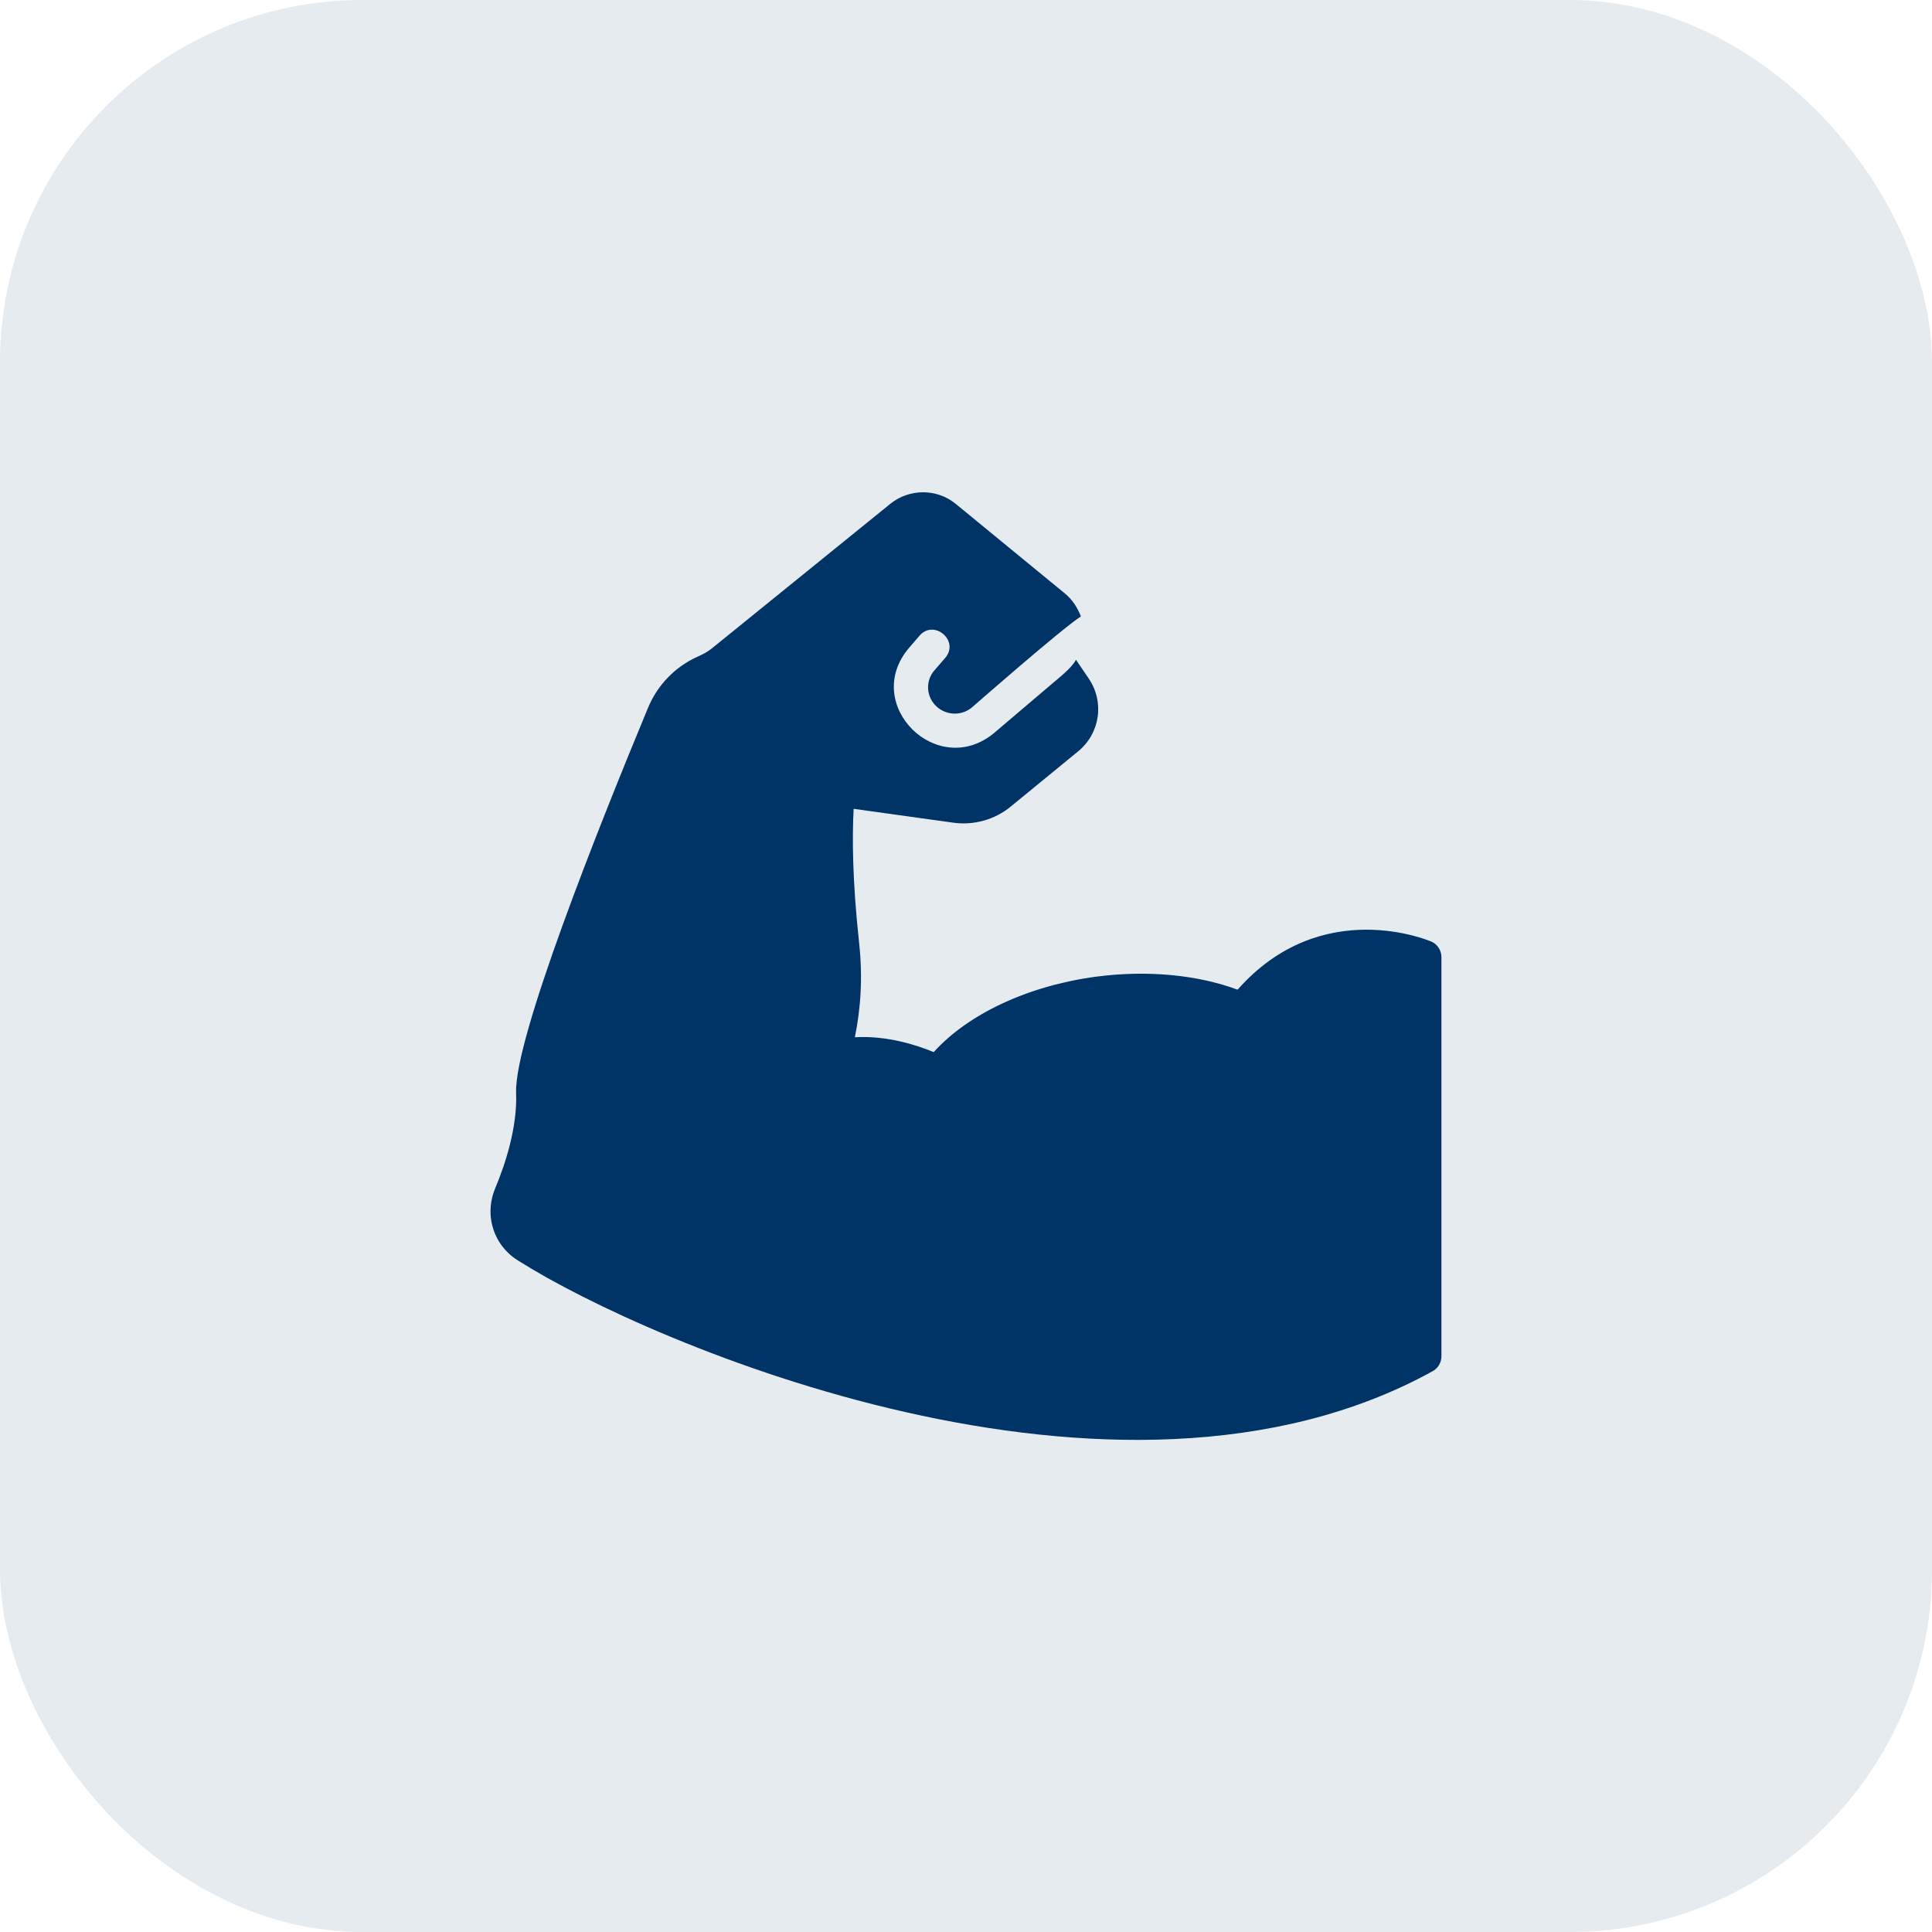 <?xml version="1.0" encoding="utf-8"?>
<svg xmlns="http://www.w3.org/2000/svg" fill="none" height="100%" overflow="visible" preserveAspectRatio="none" style="display: block;" viewBox="0 0 64 64" width="100%">
<g id="Frame 14">
<rect fill="#003366" fill-opacity="0.1" height="64" rx="12" width="64"/>
<g id="fi_9762170">
<path d="M47.419 31.193C47.38 31.176 43.787 29.624 40.996 32.785C39.684 32.297 38.031 32.129 36.316 32.353C34.035 32.656 32.056 33.603 30.93 34.853C30.391 34.629 29.399 34.298 28.318 34.36C28.508 33.44 28.587 32.392 28.458 31.221C28.234 29.153 28.228 27.724 28.278 26.793L31.58 27.253C32.25 27.345 32.948 27.159 33.48 26.72L35.71 24.893C36.445 24.293 36.596 23.251 36.058 22.466L35.643 21.855C35.492 22.14 35.08 22.452 34.836 22.662C34.836 22.662 32.93 24.282 32.93 24.282C31.052 25.836 28.528 23.343 30.106 21.469C30.106 21.469 30.464 21.054 30.464 21.054C30.947 20.504 31.79 21.23 31.316 21.788C31.316 21.788 30.957 22.203 30.957 22.203C30.672 22.528 30.672 23.004 30.957 23.335C31.277 23.699 31.832 23.744 32.202 23.43C32.202 23.43 35.199 20.802 35.806 20.421C35.696 20.131 35.52 19.855 35.268 19.653C35.268 19.653 31.669 16.699 31.669 16.699C31.042 16.178 30.122 16.178 29.489 16.693L23.615 21.452C23.464 21.58 23.295 21.673 23.116 21.749C22.365 22.085 21.782 22.691 21.469 23.442C19.81 27.438 17.035 34.41 17.097 36.192C17.142 37.336 16.744 38.552 16.402 39.37C16.026 40.278 16.363 41.293 17.209 41.786C21.455 44.471 36.972 51.196 47.447 45.429C47.632 45.334 47.749 45.138 47.749 44.93V31.703C47.749 31.484 47.62 31.283 47.419 31.193Z" fill="#003366" id="Vector"/>
</g>
</g>
</svg>